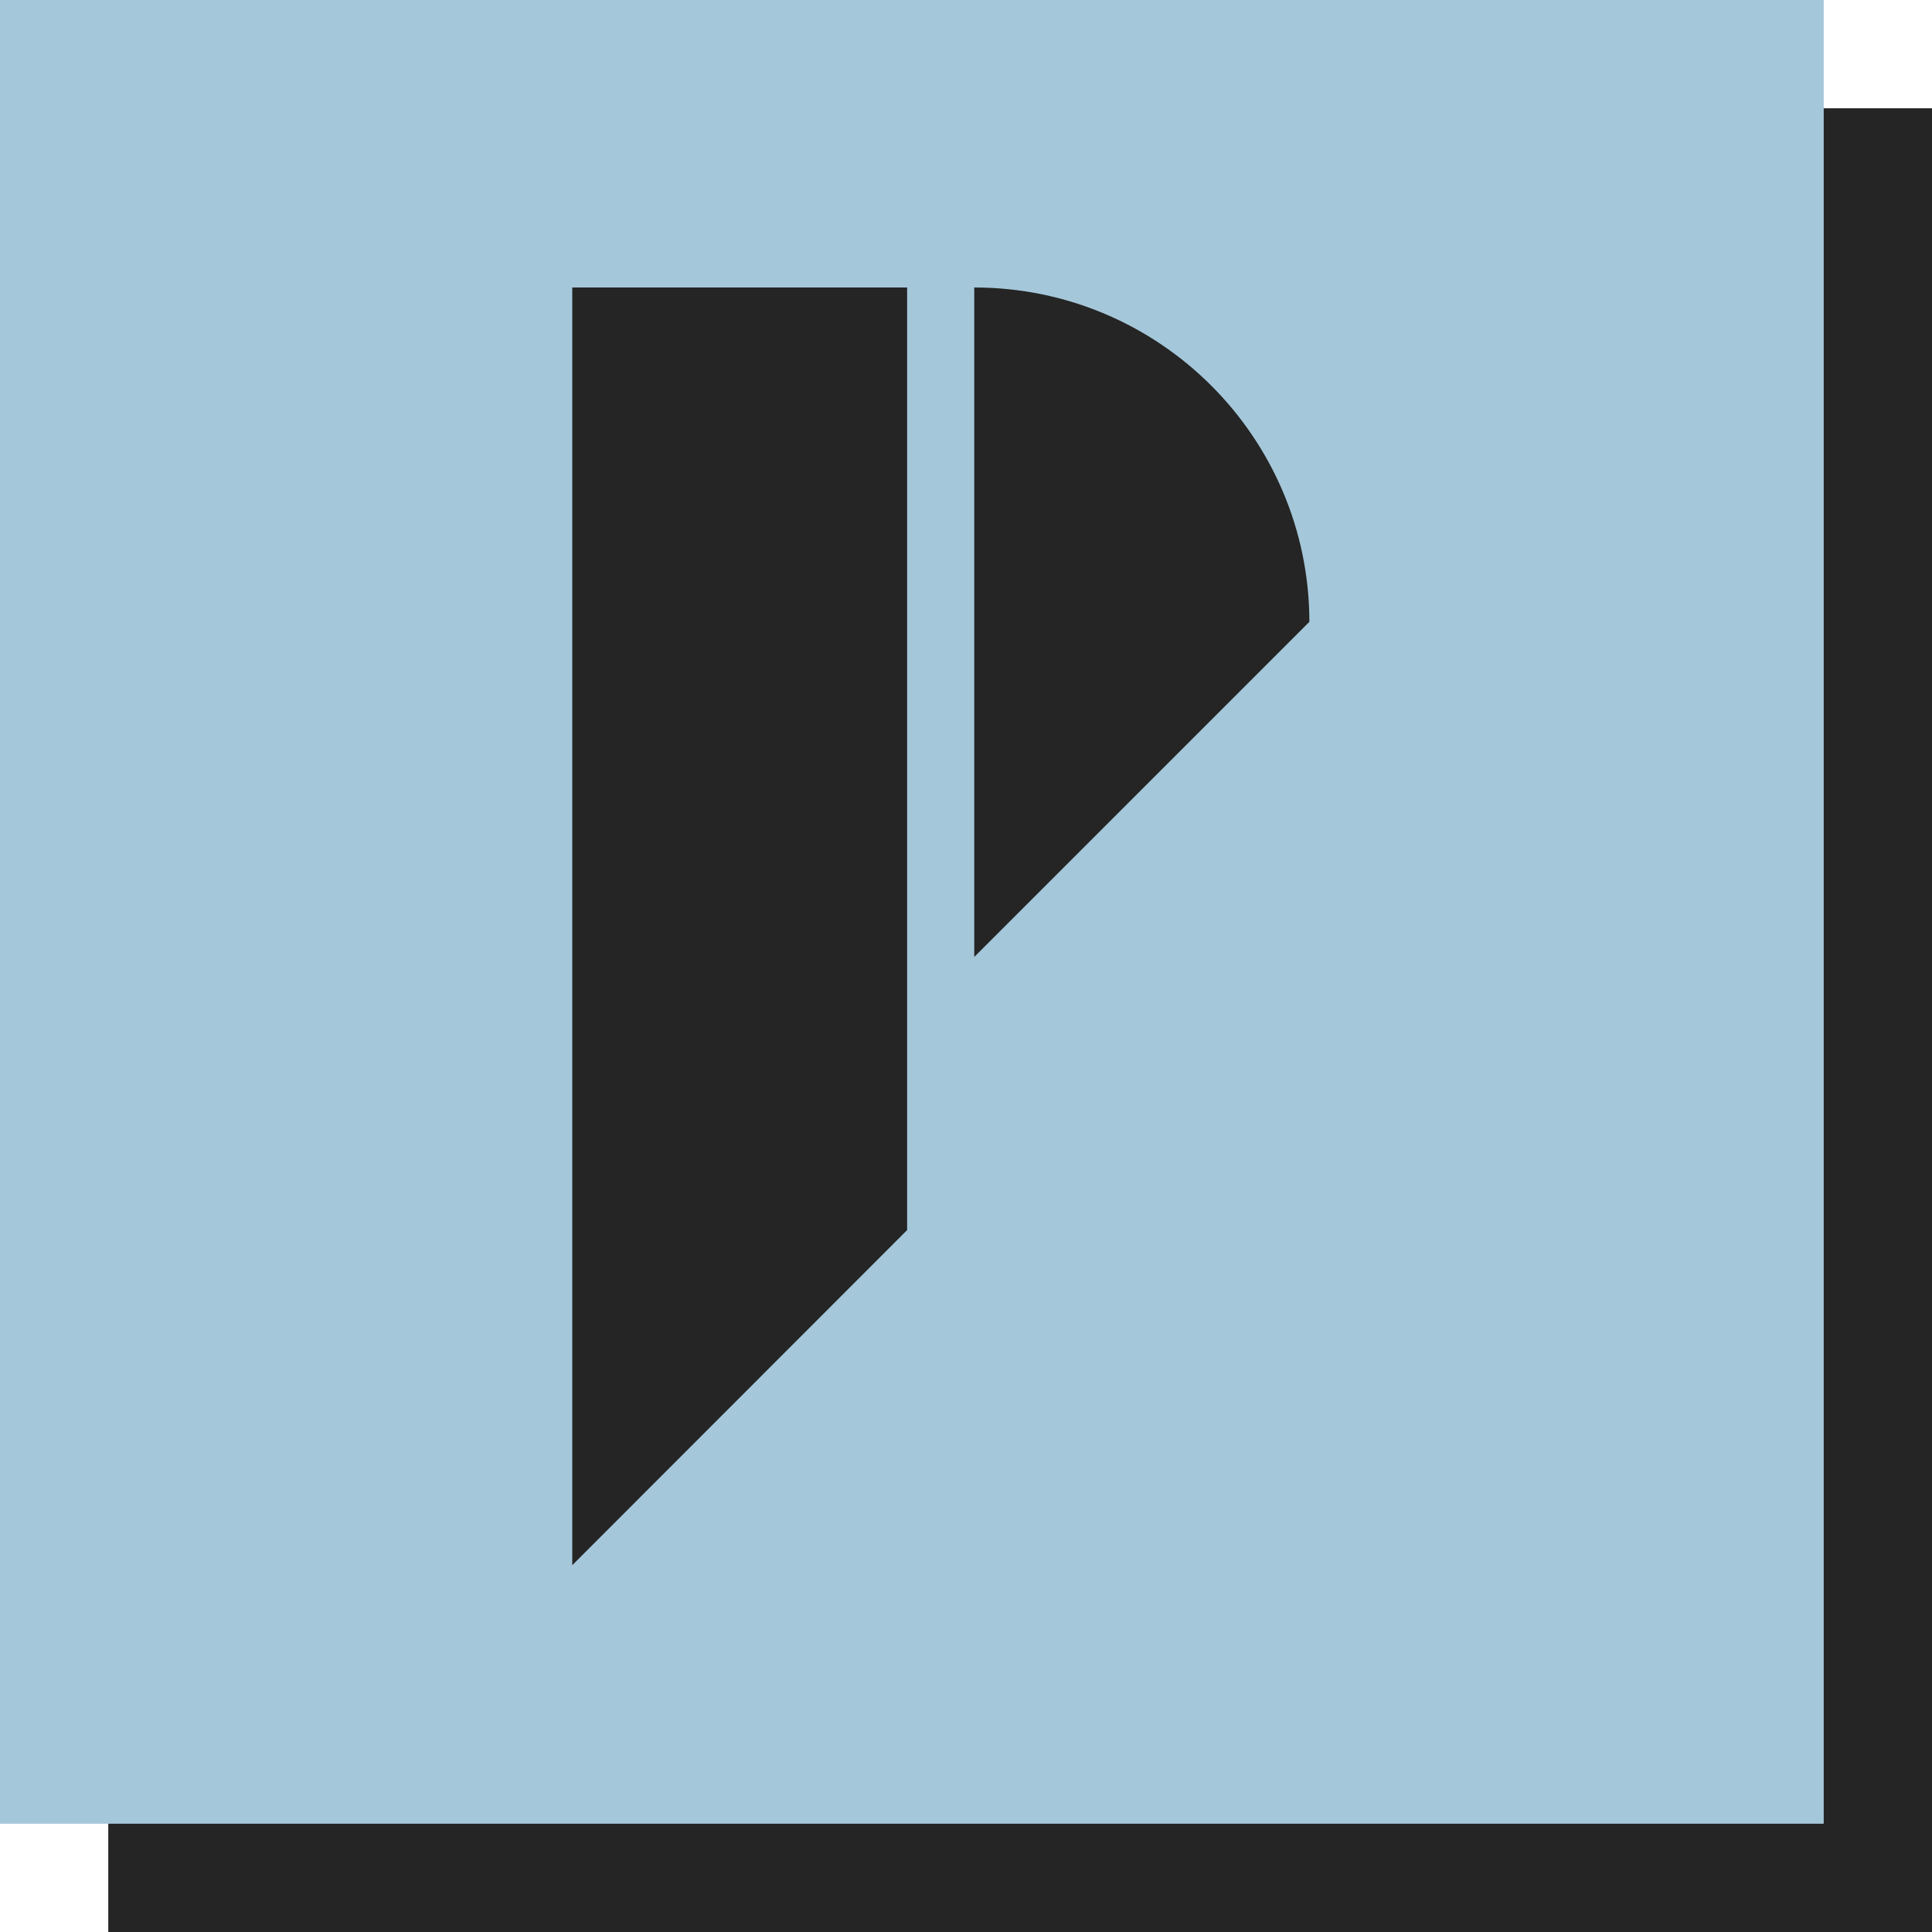 <svg xmlns="http://www.w3.org/2000/svg" id="uuid-f33da8d8-077c-4828-832e-301d00e37286" data-name="Layer 1" viewBox="0 0 71.37 71.37"><defs><style>      .uuid-1ba875c7-b50c-43a4-8932-400ca63e50a0 {        fill: #242524;      }      .uuid-1b2d0575-001a-498c-a9fb-0b1b2e895d71 {        fill: #a5c7da;      }    </style></defs><rect class="uuid-1ba875c7-b50c-43a4-8932-400ca63e50a0" x="4" y="4" width="67.37" height="67.37"></rect><g><rect class="uuid-1b2d0575-001a-498c-a9fb-0b1b2e895d71" y="0" width="67.37" height="67.37"></rect><g><path class="uuid-1ba875c7-b50c-43a4-8932-400ca63e50a0" d="M48.37,22.97c-.01-6.82-5.55-12.35-12.38-12.35h0v24.73s12.38-12.38,12.38-12.38Z"></path><polygon class="uuid-1ba875c7-b50c-43a4-8932-400ca63e50a0" points="33.51 45.44 33.51 10.62 21.14 10.62 21.14 57.82 33.51 45.44"></polygon></g></g></svg>